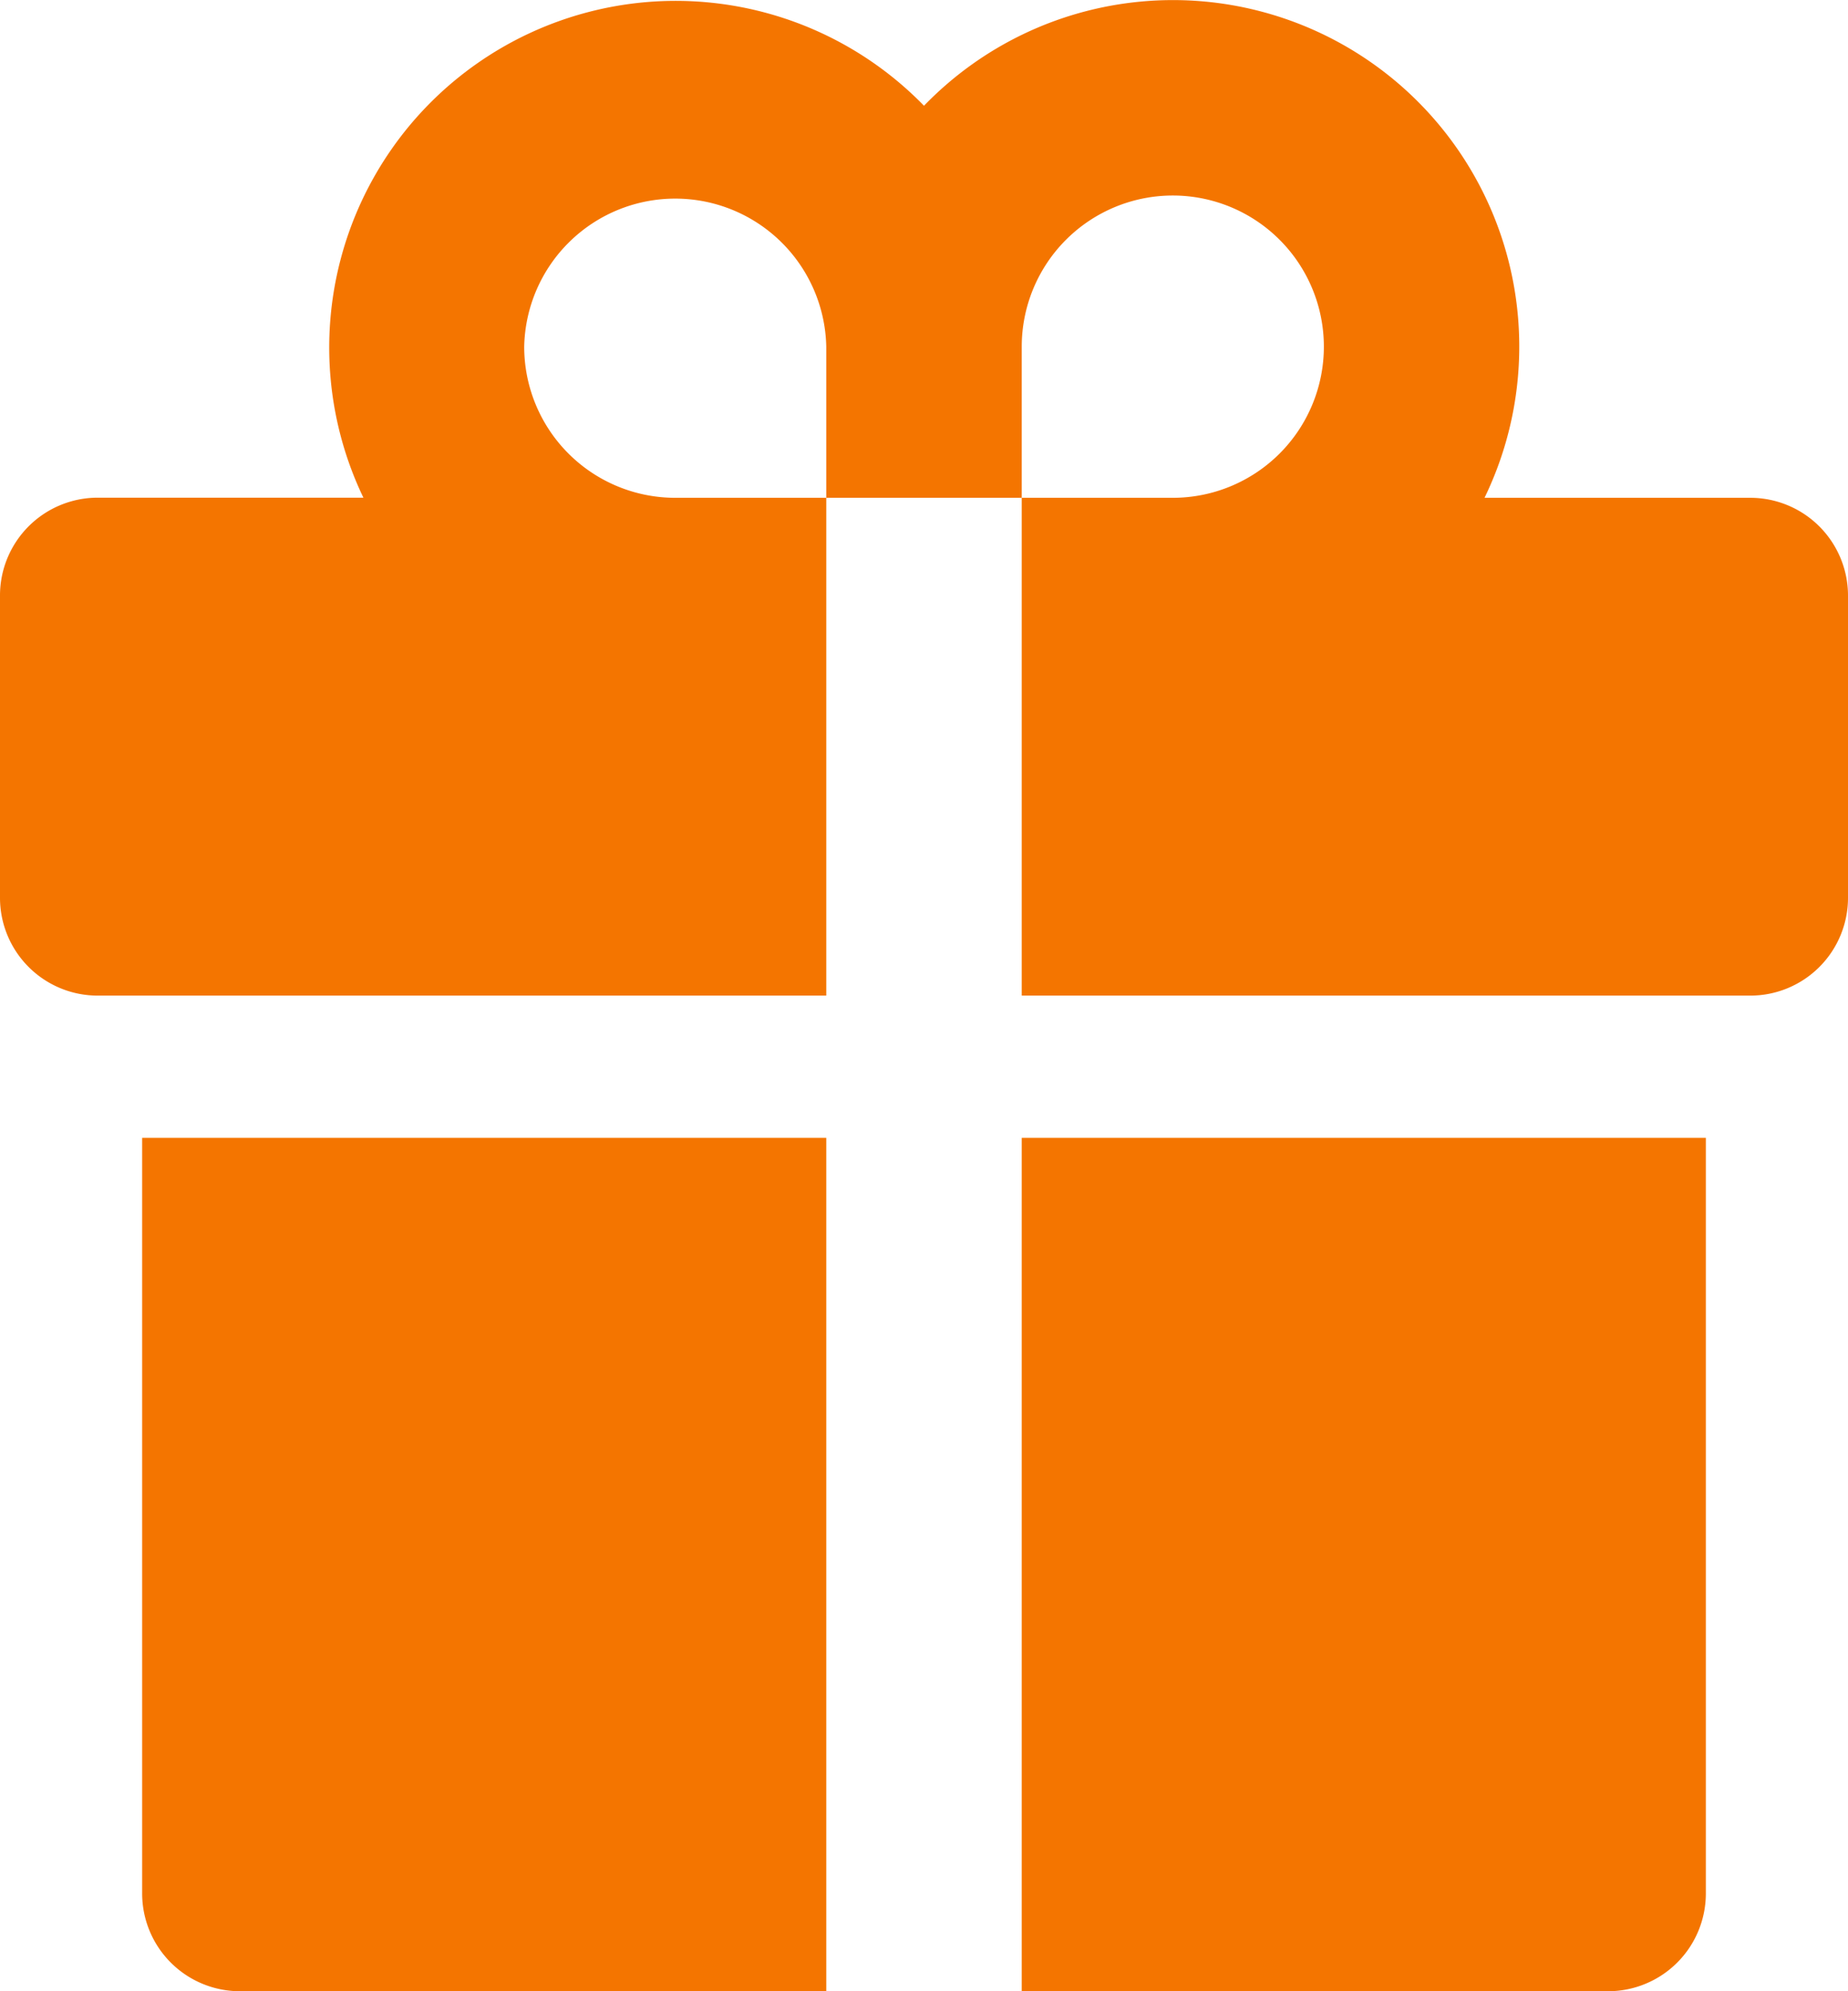 <svg xmlns="http://www.w3.org/2000/svg" width="29.25" height="31.5"><g id="tt5_icon2" transform="translate(-3.375 -2.25)"><path id="Path_973233" data-name="Path 973233" d="M24.328 7.734a2.391 2.391 0 00-4.781 0v2.391h2.391a2.391 2.391 0 002.39-2.391zm-7.875 0a2.391 2.391 0 10-2.391 2.391h2.391z" fill="none"/><path id="Path_973234" data-name="Path 973234" d="M16.453 10.125h3.094V18h11.531a1.547 1.547 0 001.547-1.547v-4.781a1.547 1.547 0 00-1.547-1.547h-4.206A5.481 5.481 0 0018 3.923a5.484 5.484 0 00-8.873 6.2H4.922a1.547 1.547 0 00-1.547 1.547v4.781A1.547 1.547 0 004.922 18h11.531zm3.094-2.391a2.391 2.391 0 112.391 2.391h-2.391zm-7.875 0a2.391 2.391 0 014.781 0v2.391h-2.39a2.391 2.391 0 01-2.391-2.391zm7.875 26.016h9.281a1.547 1.547 0 001.547-1.55V20.25H19.547zM5.625 32.2a1.547 1.547 0 001.547 1.55h9.281v-13.5H5.625z" fill="#f47500"/></g></svg>